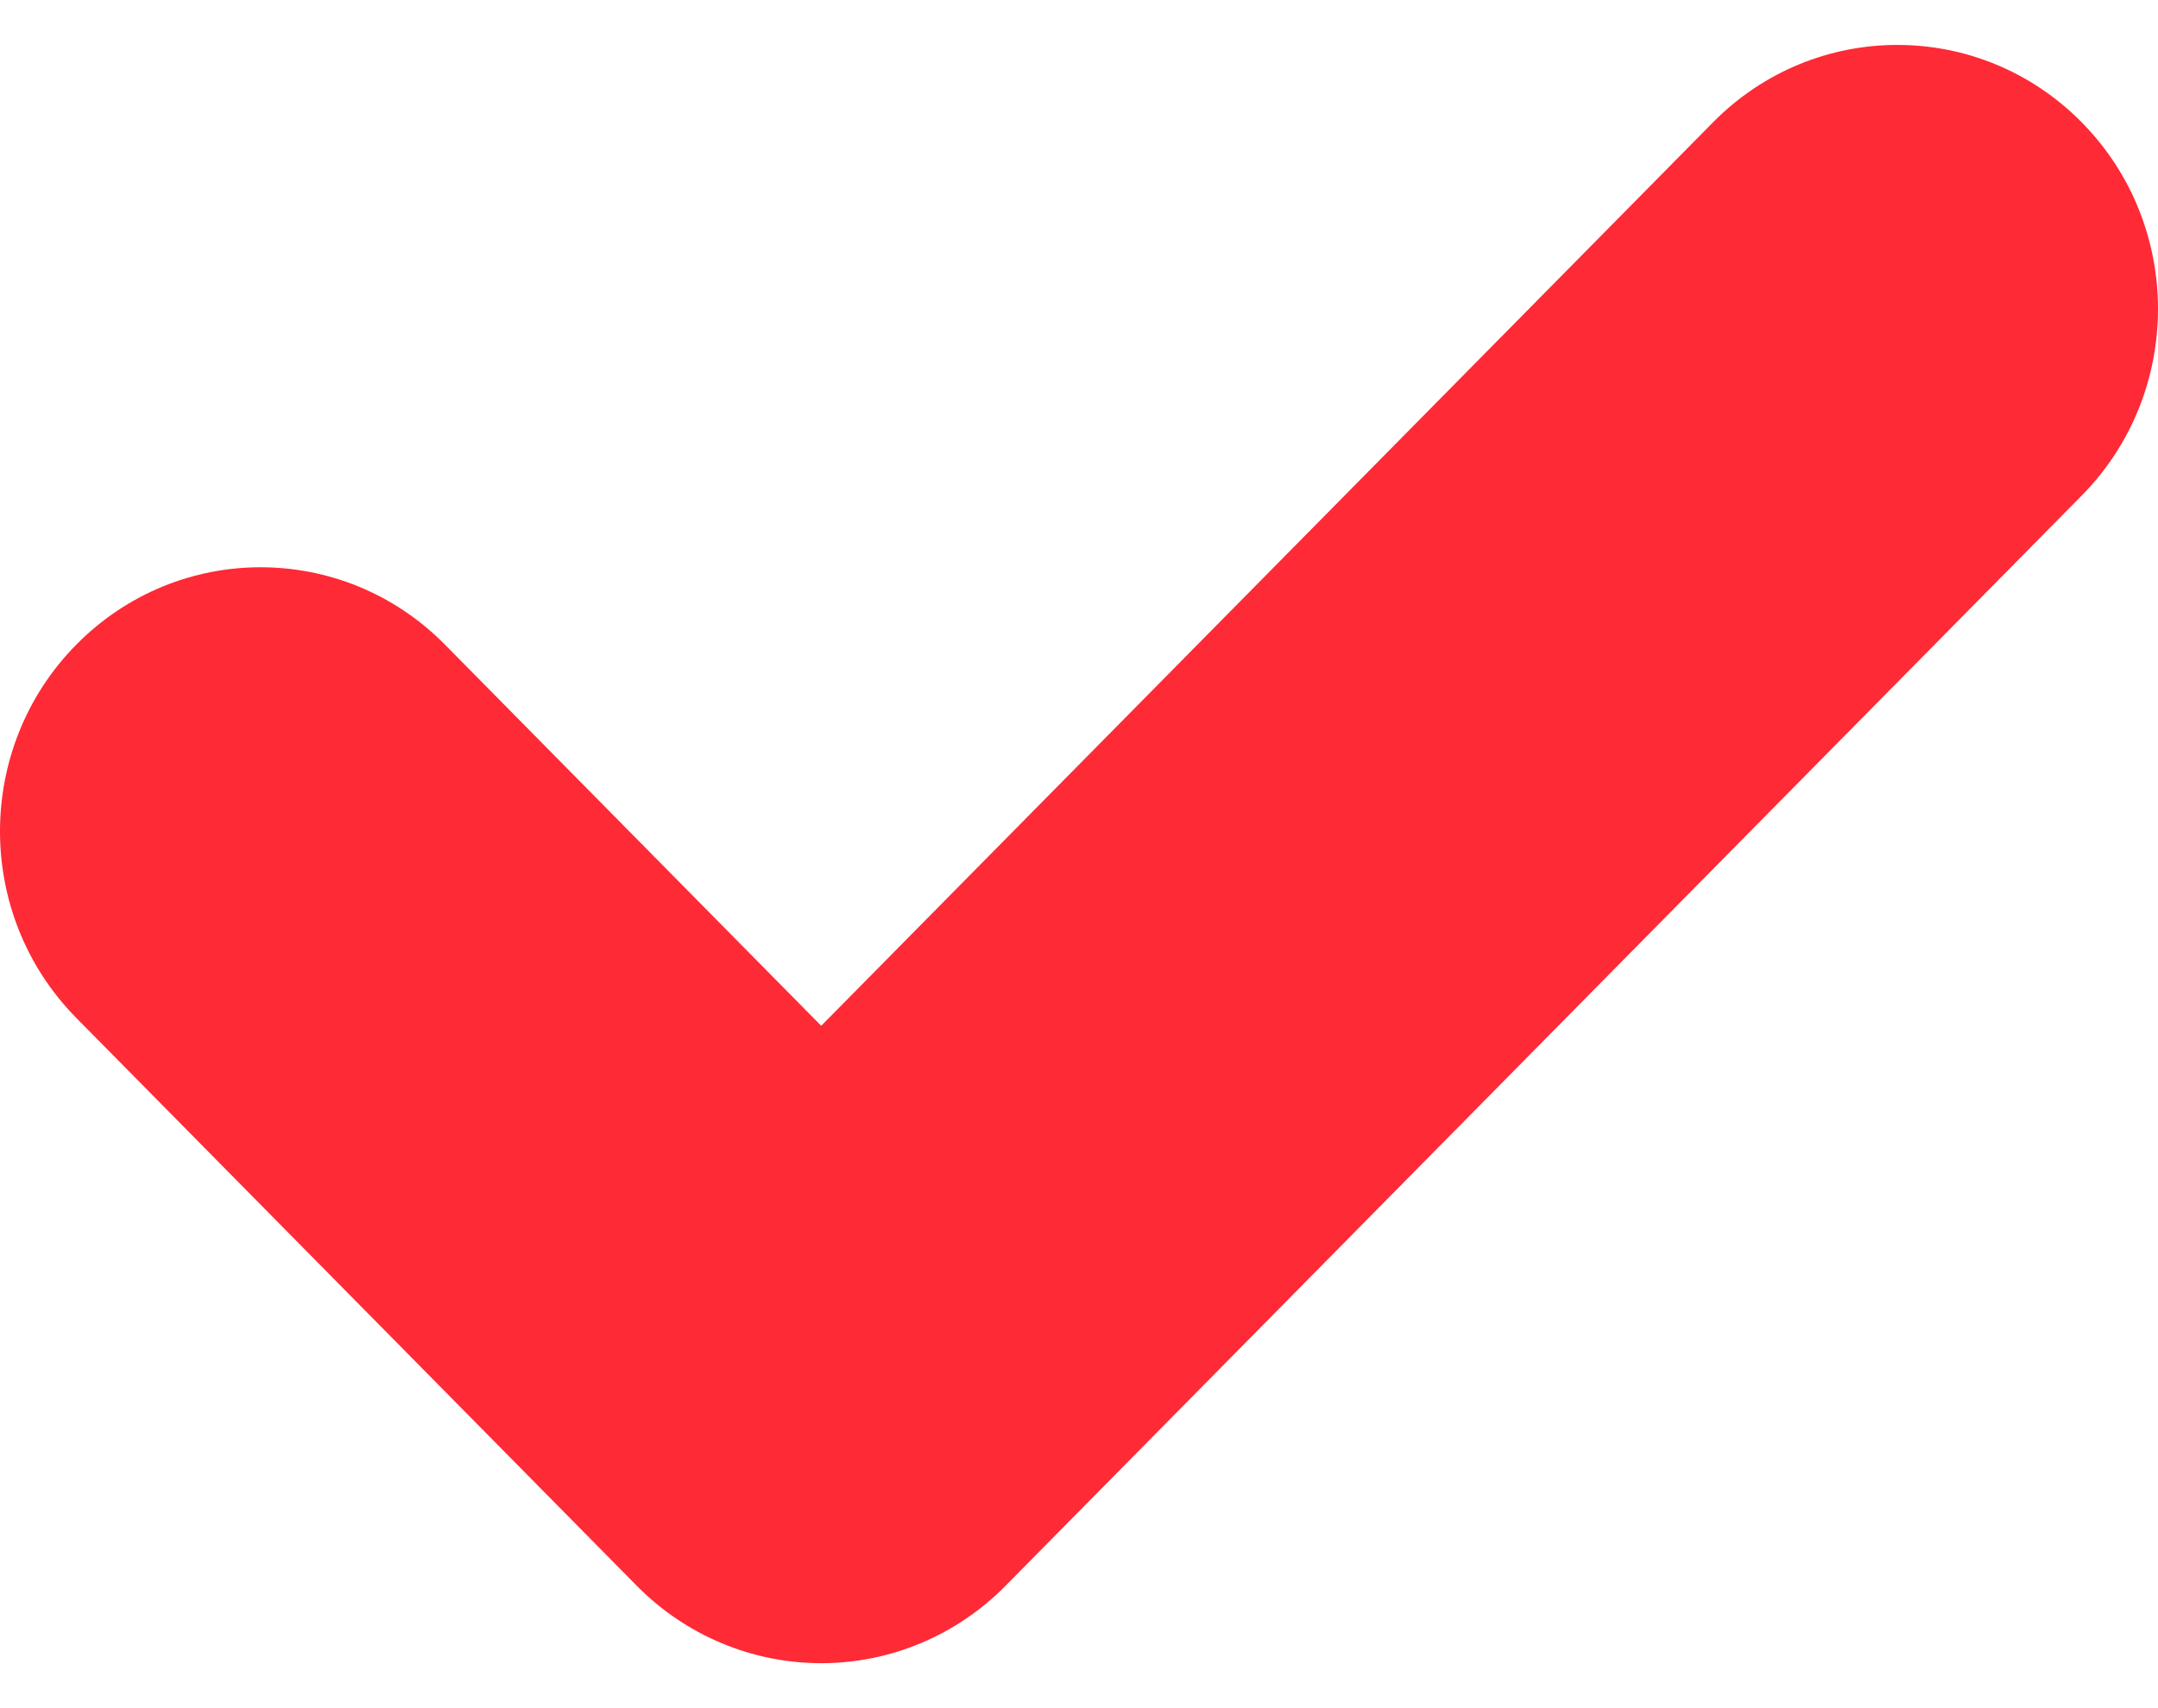<svg width="24" height="19" viewBox="0 0 24 19" fill="none" xmlns="http://www.w3.org/2000/svg">
<path d="M23.151 1.36C22.019 0.213 20.184 0.213 19.052 1.36L9.133 11.41L4.948 7.17C3.816 6.023 1.981 6.023 0.849 7.17C-0.283 8.317 -0.283 10.176 0.849 11.323L7.083 17.64C7.627 18.191 8.364 18.5 9.133 18.5C9.901 18.5 10.639 18.191 11.182 17.64L23.151 5.513C24.283 4.366 24.283 2.507 23.151 1.36Z" fill="#FE2A36"/>
</svg>

